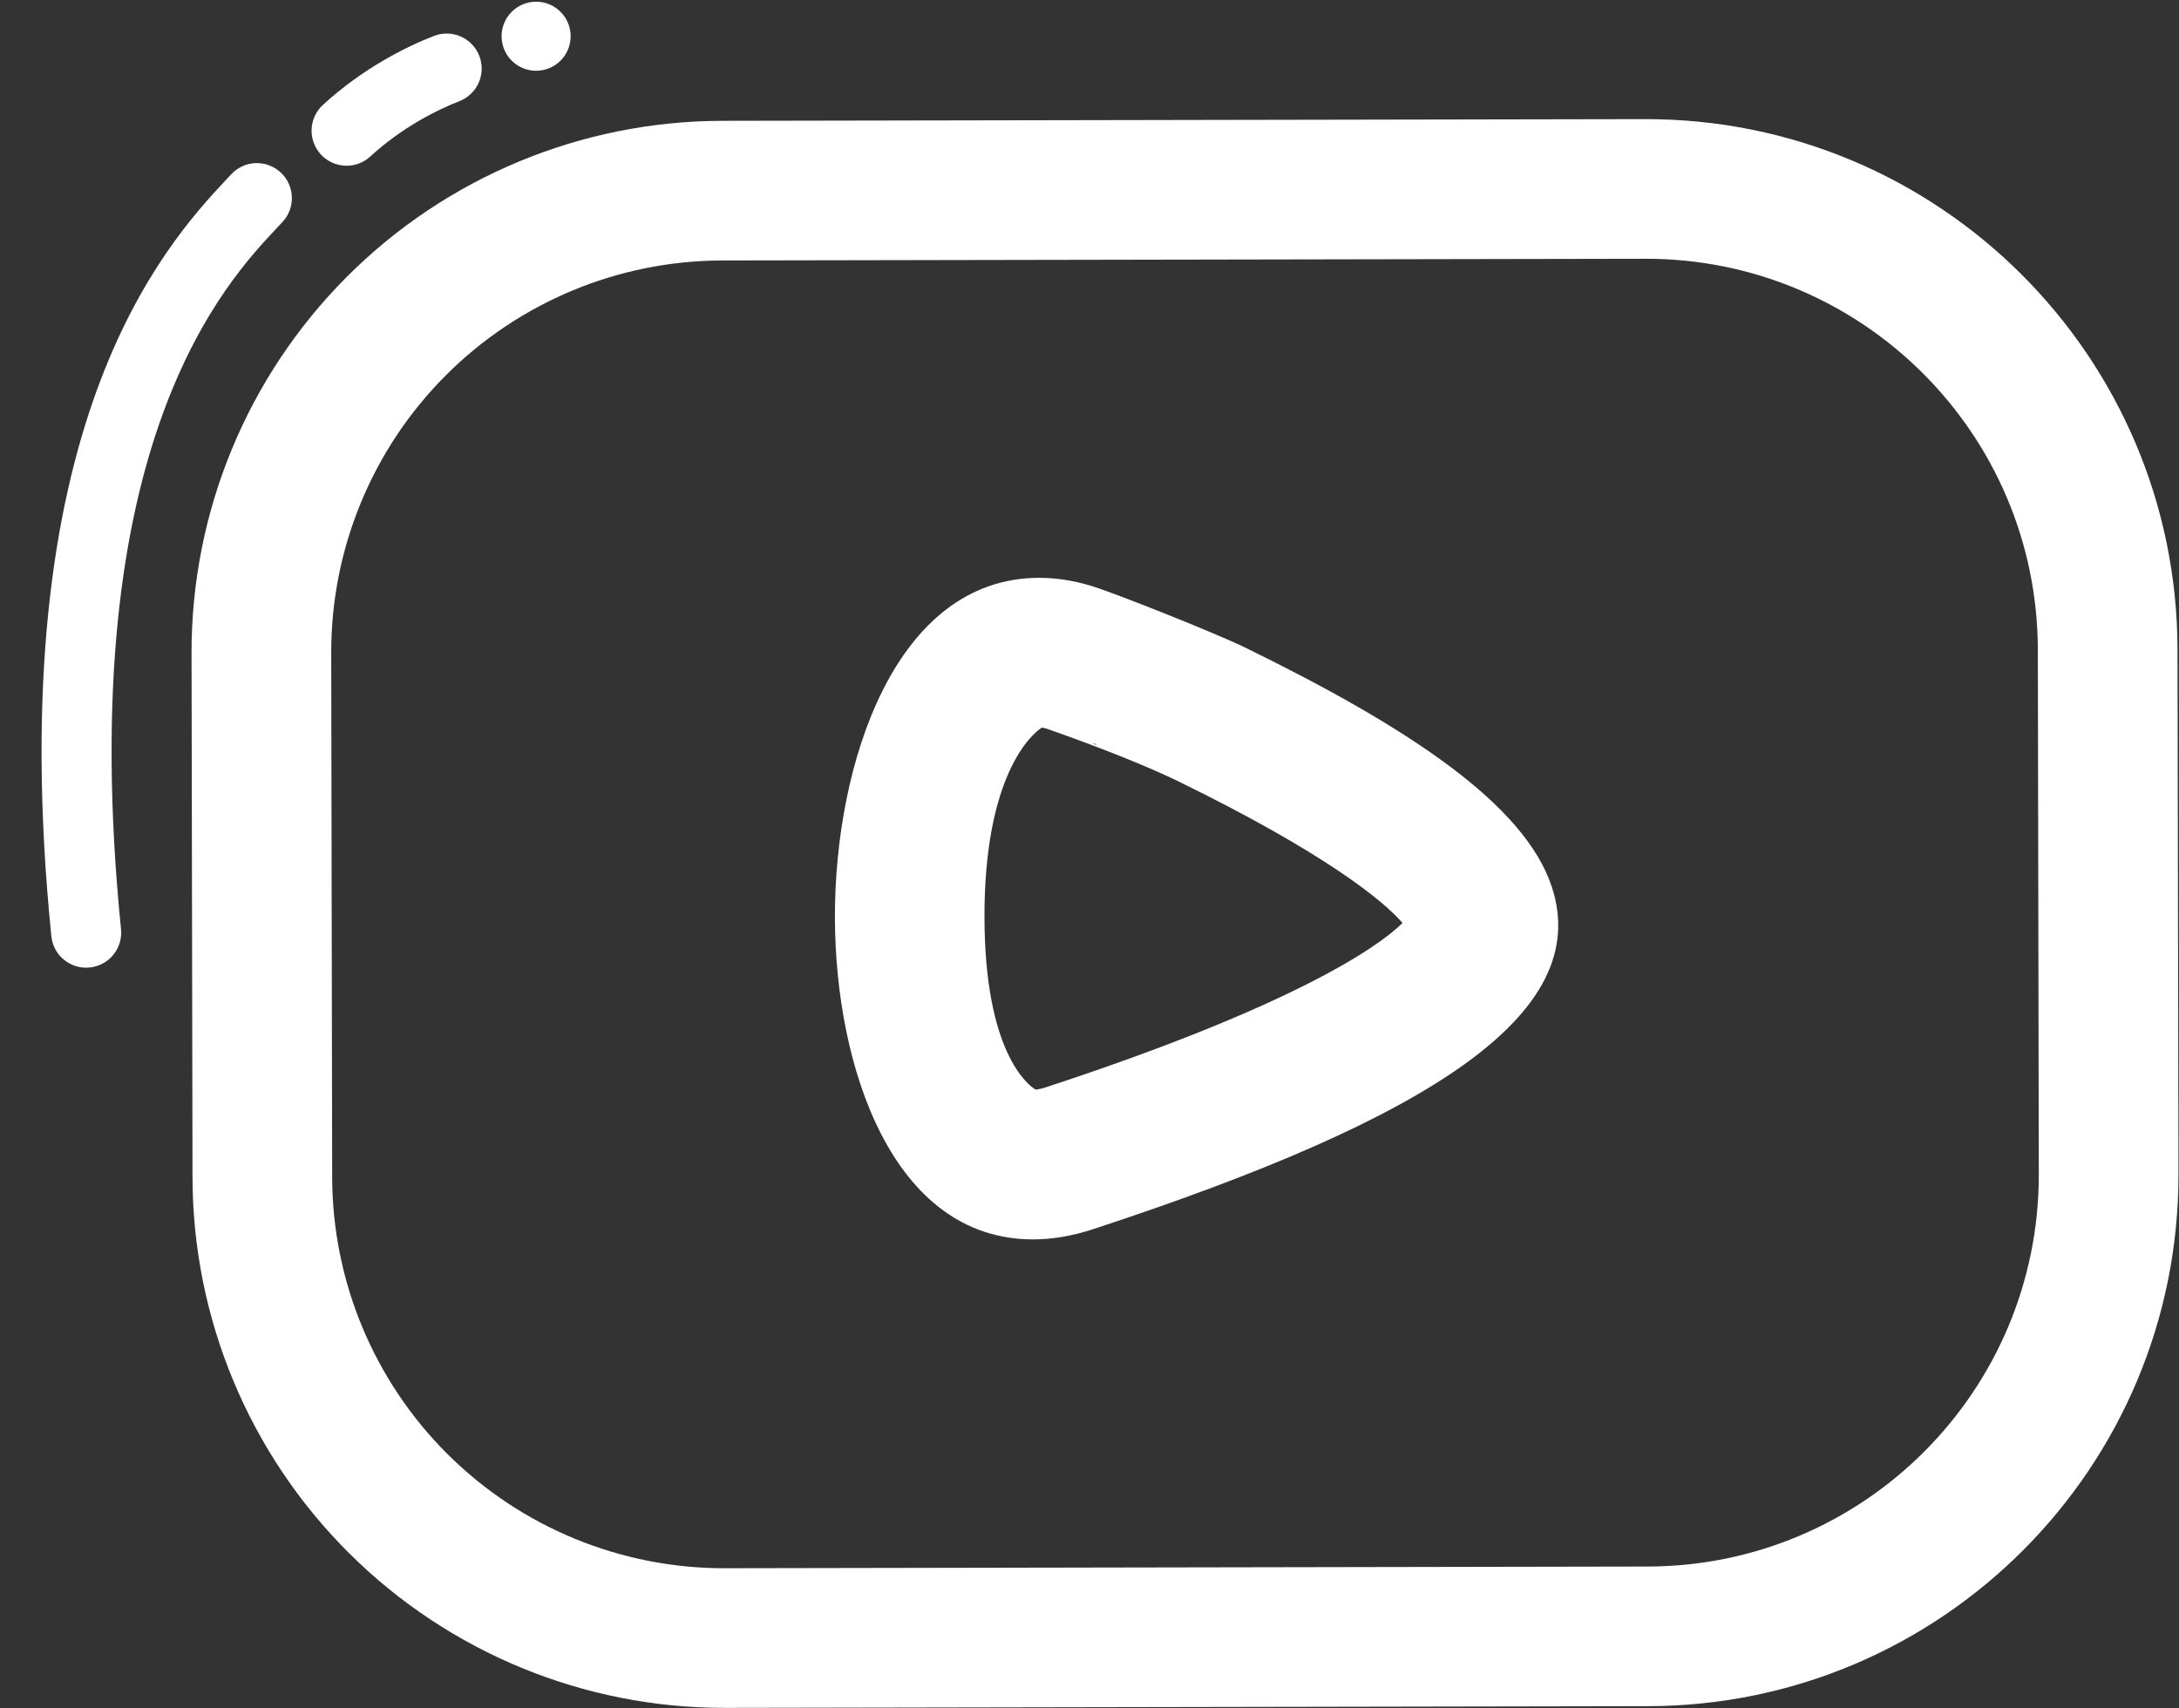 <?xml version="1.0" encoding="UTF-8" standalone="no"?><svg xmlns="http://www.w3.org/2000/svg" xmlns:xlink="http://www.w3.org/1999/xlink" fill="#ffffff" height="2628.1" preserveAspectRatio="xMidYMid meet" version="1" viewBox="-1336.1 -360.3 3351.8 2628.1" width="3351.8" zoomAndPan="magnify"><rect x="-1336.1" y="-360.3" width="3351.8" height="2628.1" fill="#333333" stroke="none"/><g><g id="change1_4"><path d="M-225.065,40.432L1194.818,37.835C1527.647,37.226,1797.953,306.543,1798.564,639.371L1800.045,1446.113C1800.656,1778.942,1531.34,2049.249,1198.51,2049.862L-221.374,2052.472L-221.379,2052.474C-381.209,2052.765,-534.609,1989.554,-647.833,1876.745C-761.059,1763.935,-824.833,1610.767,-825.126,1450.935L-826.606,644.179C-826.899,484.347,-763.687,330.946,-650.876,217.722C-538.066,104.498,-384.898,40.725,-225.068,40.432 Z M-225.462,-174.418C-442.274,-174.02,-650.048,-87.511,-803.077,66.078L-803.077,66.078C-956.106,219.669,-1041.854,427.76,-1041.456,644.573L-1041.456,644.573L-1039.976,1451.33L-1039.976,1451.33C-1039.579,1668.142,-953.068,1875.918,-799.476,2028.946L-799.476,2028.948C-645.887,2181.972,-437.797,2267.72,-220.985,2267.323L-220.979,2267.324L1198.905,2264.712L1198.906,2264.714C1650.393,2263.881,2015.725,1897.206,2014.896,1445.719L2014.896,1445.719L2013.415,638.977L2013.415,638.977C2012.586,187.491,1645.913,-177.841,1194.425,-177.015L1194.425,-177.014L-225.458,-174.418 Z"/></g><g id="change1_3"><path d="M344.189,782.625L344.189,782.626L344.189,782.628L344.189,782.629L344.189,782.631C344.36,782.689,344.53,782.753,344.698,782.815L344.695,782.817C344.716,782.832,346.071,783.391,348.233,784.014L348.231,784.016C350.436,785.276,351.07,785.892,350.628,785.892C350.032,785.894,347.483,784.779,344.187,782.625L344.189,782.626L344.189,782.625L344.189,782.626L344.189,782.625 Z M266.563,759.109L266.563,759.111L266.563,759.112L266.563,759.114L266.563,759.115C268.201,759.353,270.311,759.76,272.924,760.439L272.923,760.44C297.12,768.833,405.213,806.988,477.812,842.487L477.812,842.489C477.812,842.487,477.812,842.487,477.812,842.487C699.859,951.062,791.466,1024.909,821.304,1059.698L821.297,1059.7C783.259,1097.675,649.375,1188.986,273.178,1312.37C273.138,1312.383,273.098,1312.396,273.058,1312.409L273.057,1312.411C265.728,1314.805,260.473,1315.811,257.077,1316.225C243.784,1308.436,178.626,1256.568,178.248,1050.9C177.849,832.93,250.537,768.976,266.562,759.109L266.563,759.111L266.563,759.109L266.563,759.111L266.563,759.109 Z M259.076,1317.254L259.076,1317.255L259.076,1317.257L259.076,1317.258L259.076,1317.26C259.203,1317.294,259.265,1317.319,259.259,1317.319C259.254,1317.319,259.22,1317.308,259.155,1317.284C259.13,1317.275,259.103,1317.265,259.075,1317.254L259.076,1317.255L259.076,1317.254L259.076,1317.255L259.076,1317.254 Z M262.068,528.704L262.068,528.706L262.068,528.707L262.068,528.709L262.068,528.71C40.738,529.11,-52.236,814.385,-51.802,1051.322C-51.382,1280.008,36.098,1546.951,253.53,1546.553C282.7,1546.499,313.19,1541.354,344.872,1530.963L344.872,1530.964C864.797,1360.44,1114.996,1199.476,1050.971,1004.266C1009.22,876.967,830.357,758.793,578.867,635.821C535.133,614.436,376.821,551.161,340.395,540.443L340.393,540.445C313.449,532.533,287.303,528.658,262.068,528.704L262.068,528.706L262.068,528.704L262.068,528.706L262.068,528.704 Z"/></g><g><g id="change1_5"><path d="M-1257.143,1080.045L-1257.143,1080.045C-1336.066,295.111,-1082.833,17.041,-987.208,-84.927L-987.208,-84.927C-984.777,-87.52,-982.482,-89.967,-980.426,-92.178C-960.167,-113.962,-926.085,-115.198,-904.301,-94.939C-882.518,-74.68,-881.282,-40.597,-901.541,-18.814L-901.541,-18.814C-903.815,-16.368,-906.191,-13.835,-908.629,-11.235L-908.628,-11.236C-985.304,70.527,-1225.438,318.55,-1149.956,1069.268C-1146.979,1098.867,-1168.562,1125.274,-1198.161,1128.25C-1227.76,1131.226,-1254.167,1109.644,-1257.143,1080.045 Z"/></g><g id="change1_1"><path d="M-839.456,-198.806L-839.456,-198.806C-777.942,-255.458,-710.056,-289.014,-668.399,-305.071C-640.642,-315.77,-609.466,-301.942,-598.767,-274.185C-588.068,-246.427,-601.896,-215.252,-629.653,-204.553L-629.653,-204.553C-662.552,-191.872,-717.598,-164.58,-766.477,-119.564C-788.359,-99.412,-822.434,-100.814,-842.587,-122.696C-862.74,-144.577,-861.338,-178.653,-839.456,-198.806 Z"/></g><g id="change1_2"><path d="M-458.588,-309.901C-455.633,-280.719,-476.895,-254.667,-506.077,-251.713C-535.259,-248.758,-561.311,-270.02,-564.265,-299.202C-567.22,-328.384,-545.958,-354.436,-516.776,-357.39C-487.594,-360.345,-461.542,-339.083,-458.588,-309.901 Z"/></g></g></g></svg>